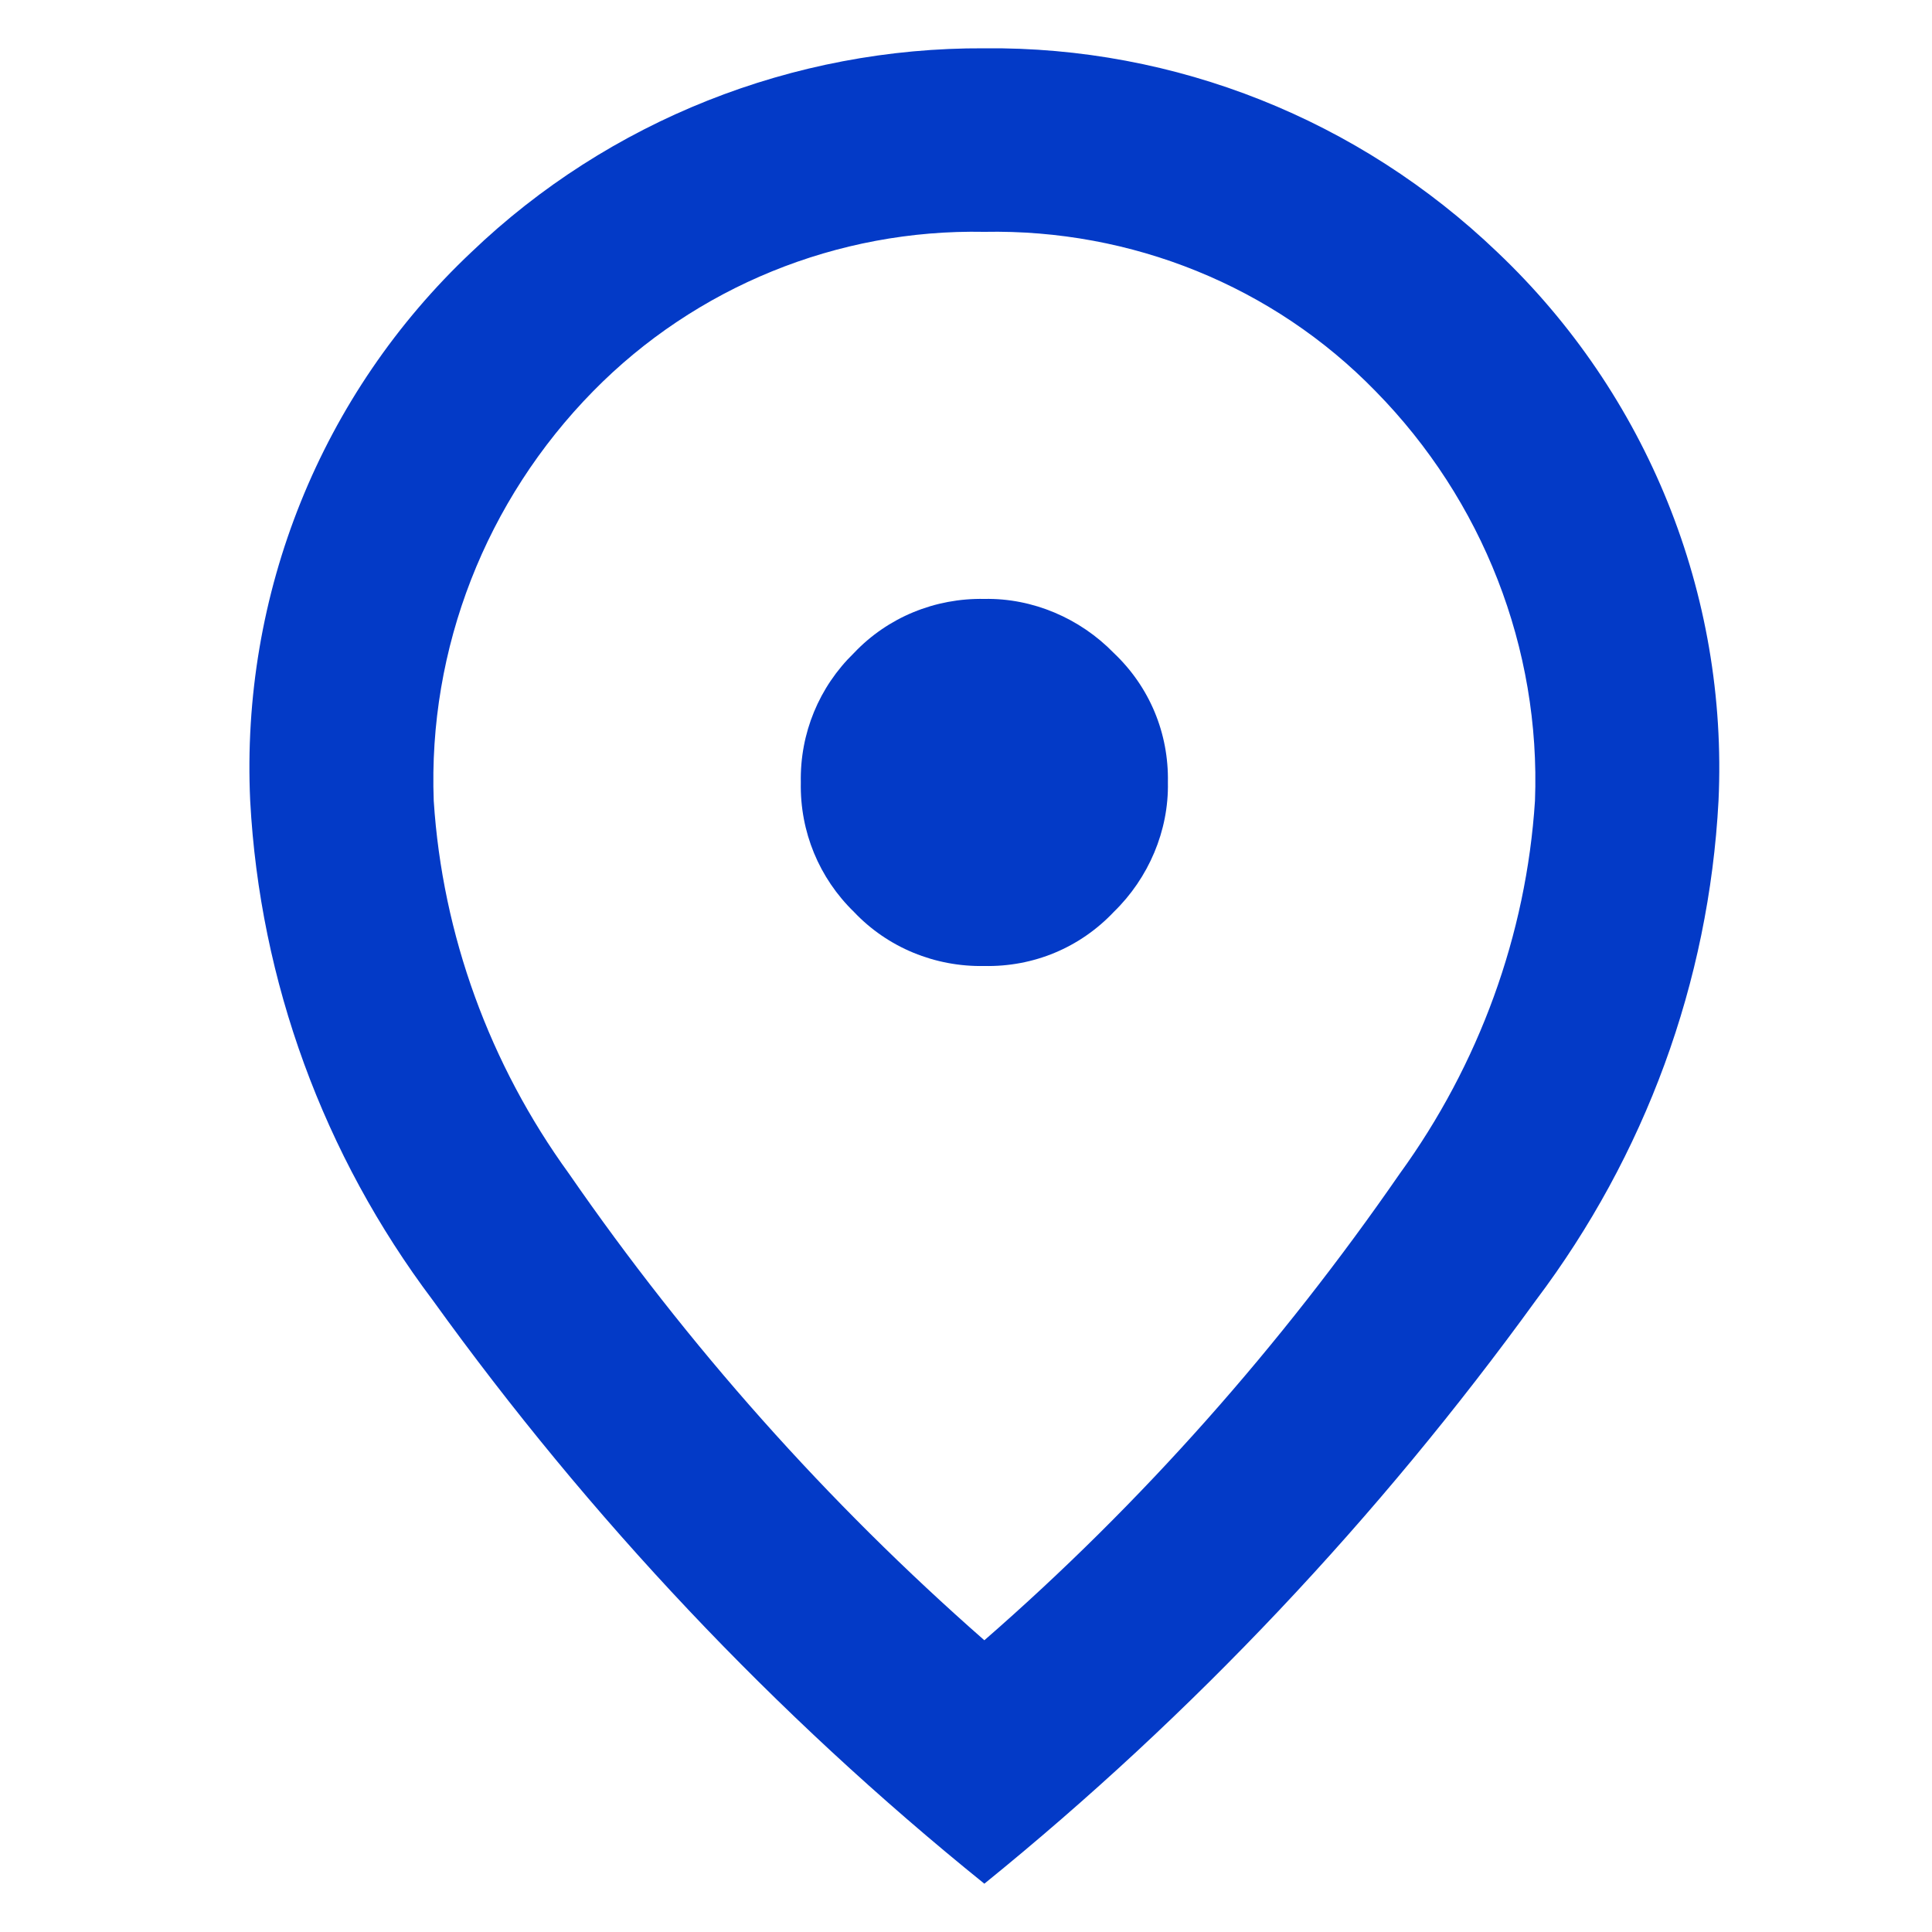 <?xml version="1.0" encoding="utf-8"?>
<!-- Generator: Adobe Illustrator 26.3.1, SVG Export Plug-In . SVG Version: 6.00 Build 0)  -->
<svg version="1.1" id="pass_00000076579490233001007510000005844119742945369501_"
	 xmlns="http://www.w3.org/2000/svg" xmlns:xlink="http://www.w3.org/1999/xlink" x="0px" y="0px" viewBox="0 0 20 20"
	 style="enable-background:new 0 0 20 20;" xml:space="preserve">
<style type="text/css">
	.st0{fill:#033AC7;}
</style>
<g id="pass">
	<path id="pass1" class="st0" d="M10.19,19.5c2.16-1.75,4.08-3.79,5.71-6.04c1.13-1.5,1.79-3.29,1.89-5.17
		c0.1-2.14-0.74-4.21-2.29-5.68c-1.43-1.37-3.33-2.13-5.31-2.11C8.21,0.49,6.3,1.25,4.88,2.61C3.32,4.08,2.49,6.15,2.59,8.29
		c0.1,1.87,0.76,3.67,1.89,5.17C6.1,15.71,8.02,17.75,10.19,19.5z M6.14,4.05C7.2,2.97,8.67,2.37,10.19,2.4
		c1.52-0.03,2.99,0.56,4.05,1.65c1.11,1.13,1.71,2.66,1.65,4.24c-0.09,1.39-0.58,2.73-1.4,3.86c-1.23,1.78-2.67,3.41-4.3,4.83
		c-1.63-1.43-3.07-3.05-4.3-4.83c-0.82-1.13-1.31-2.47-1.4-3.86C4.43,6.71,5.03,5.18,6.14,4.05z"/>
	<path id="pass2" class="st0" d="M10.19,10c0.51,0.01,0.99-0.19,1.34-0.56c0.36-0.35,0.57-0.84,0.56-1.34
		c0.01-0.51-0.19-0.99-0.56-1.34c-0.35-0.36-0.84-0.57-1.34-0.56C9.68,6.19,9.19,6.39,8.84,6.76C8.48,7.11,8.28,7.59,8.29,8.1
		C8.28,8.61,8.48,9.09,8.84,9.44C9.19,9.81,9.68,10.01,10.19,10z"/>
</g>
</svg>
